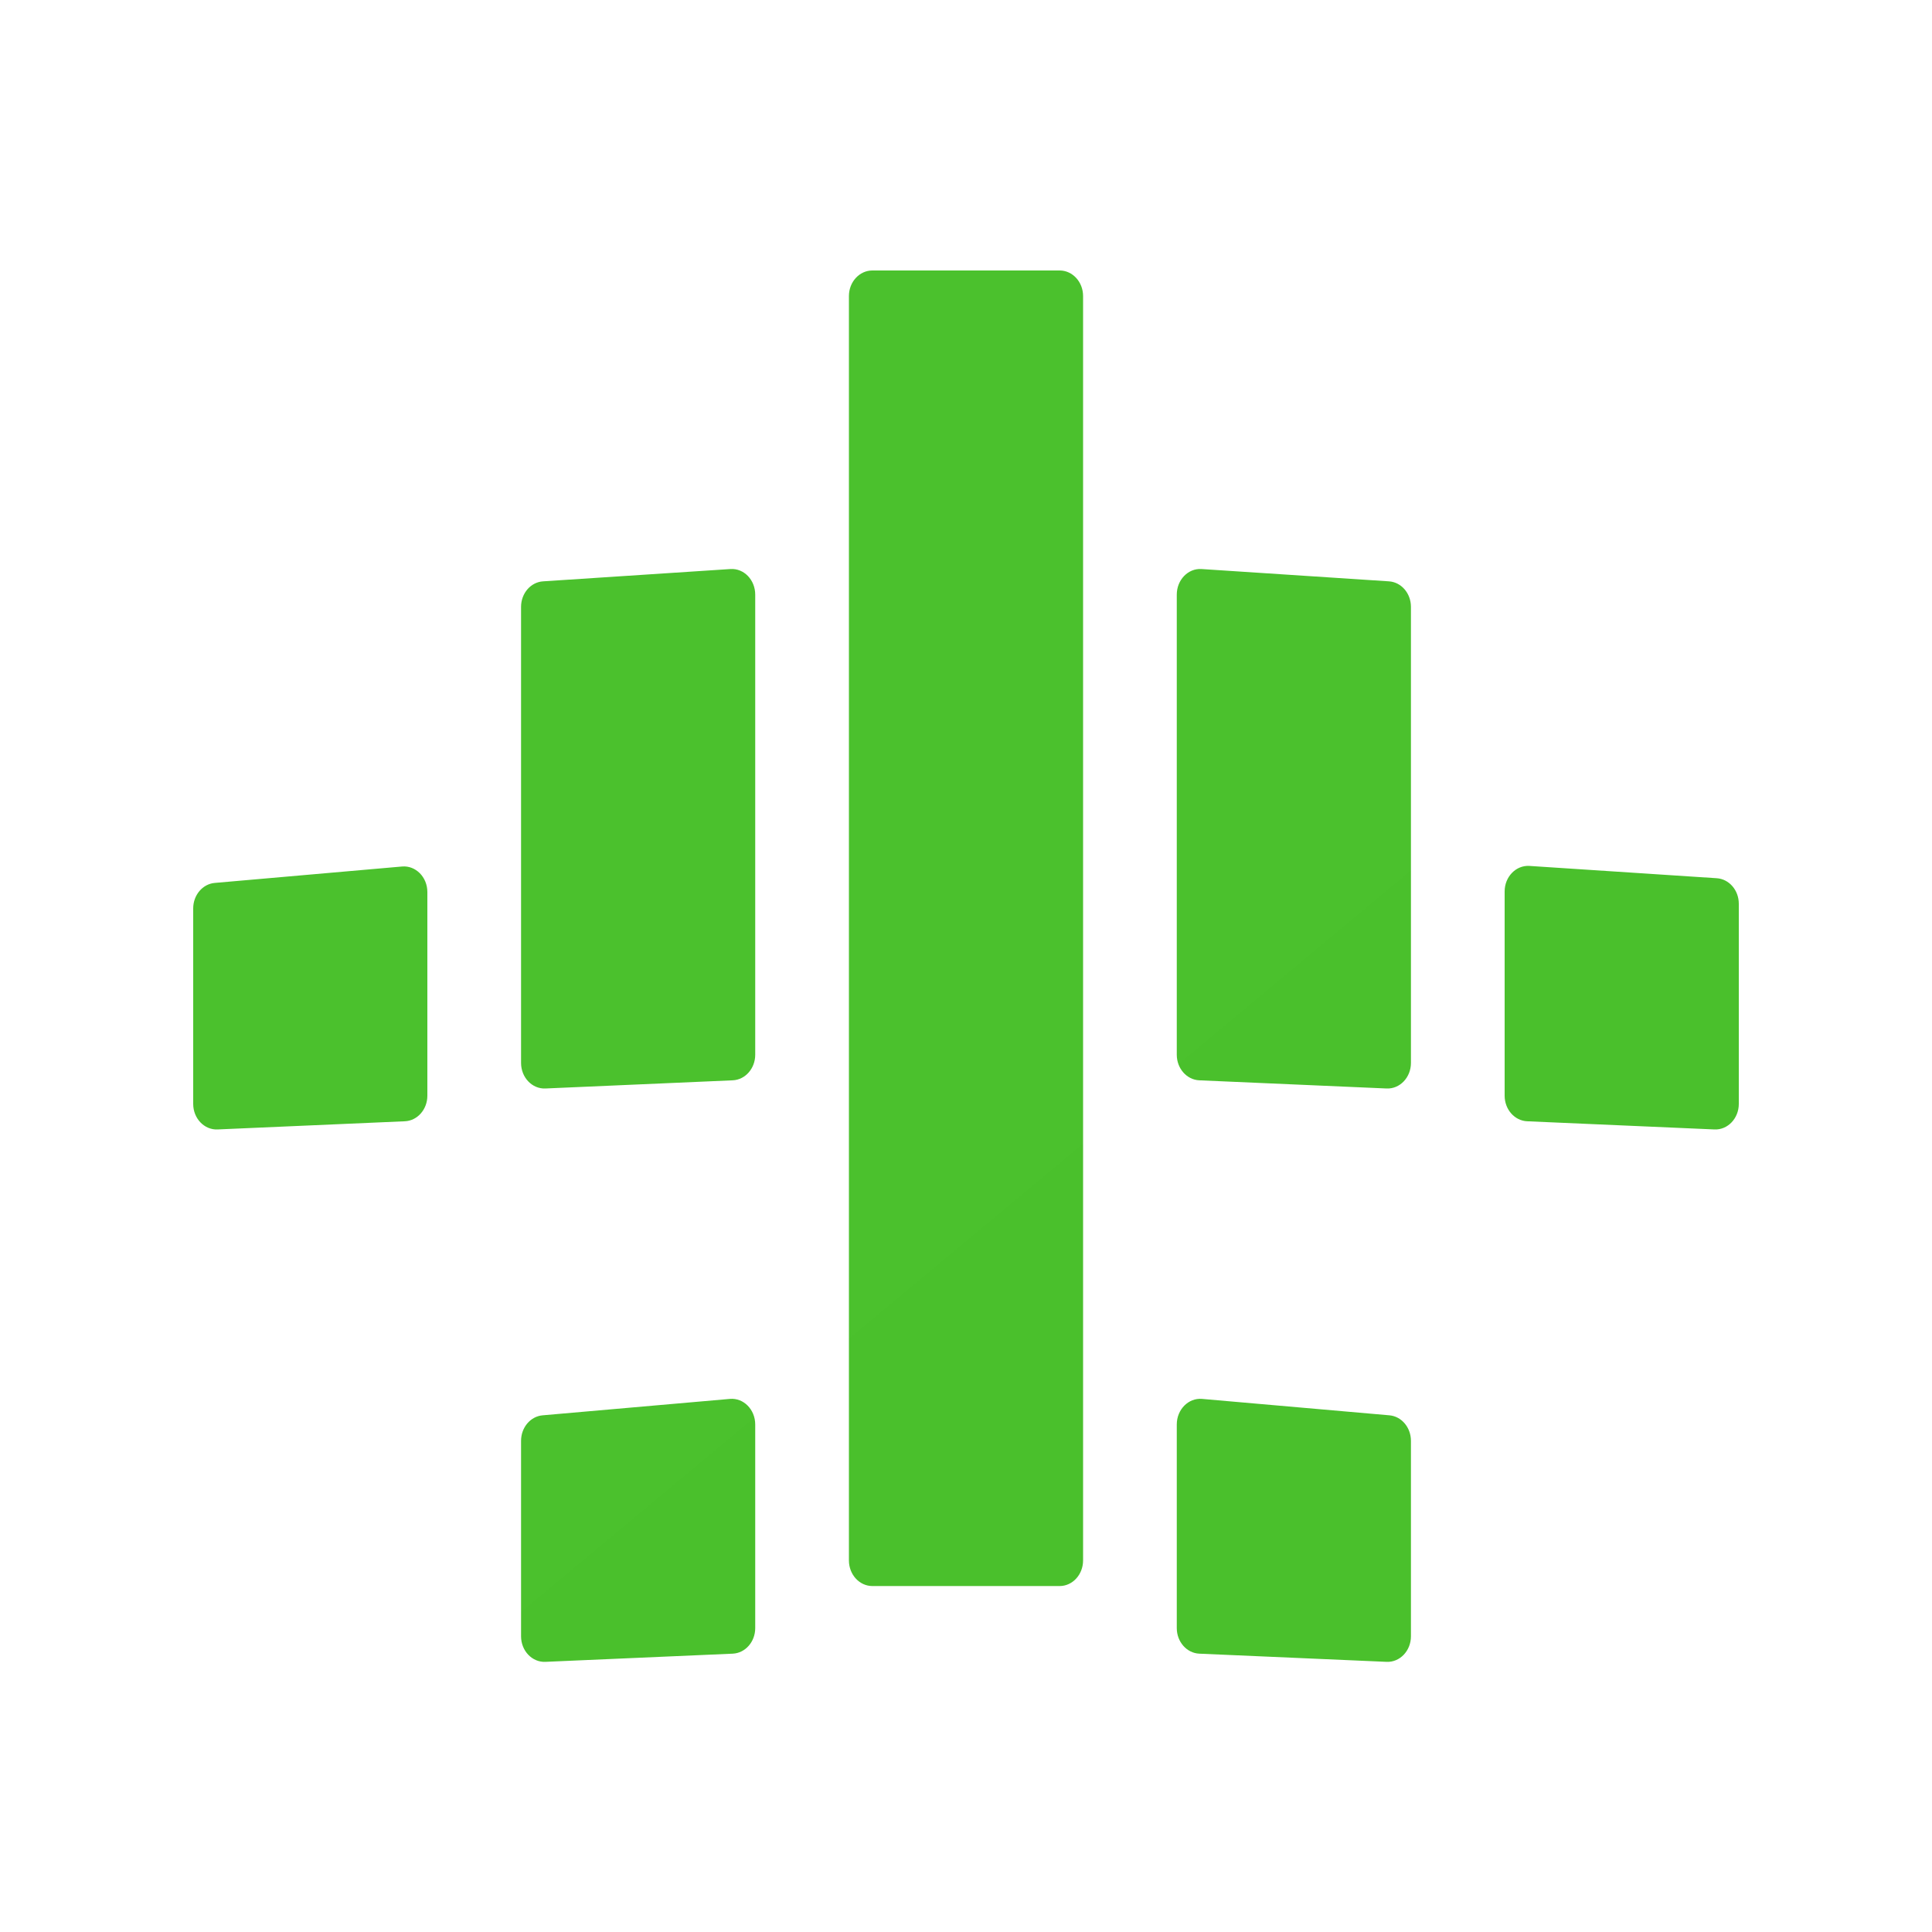 <svg width="30" height="30" viewBox="0 0 30 30" fill="none" xmlns="http://www.w3.org/2000/svg">
<rect width="30" height="30" fill="white"/>
<path fill-rule="evenodd" clip-rule="evenodd" d="M16.454 4.2C16.655 4.2 16.818 4.378 16.818 4.597V24.23C16.818 24.45 16.655 24.628 16.454 24.628H13.546C13.345 24.628 13.182 24.45 13.182 24.23V4.597C13.182 4.378 13.345 4.2 13.546 4.2H16.454ZM18.273 9.233C18.273 9.004 18.449 8.822 18.658 8.836L21.567 9.027C21.759 9.039 21.909 9.213 21.909 9.423V16.505C21.909 16.731 21.737 16.911 21.531 16.902L18.622 16.775C18.427 16.766 18.273 16.591 18.273 16.378V9.233ZM23.749 13.446C23.54 13.433 23.364 13.614 23.364 13.843V17.014C23.364 17.227 23.518 17.402 23.713 17.411L26.622 17.538C26.828 17.547 27 17.367 27 17.141V14.034C27 13.823 26.85 13.65 26.658 13.637L23.749 13.446ZM8.091 22.373C8.091 22.166 8.237 21.993 8.426 21.977L11.335 21.722C11.546 21.704 11.727 21.887 11.727 22.119V25.281C11.727 25.494 11.573 25.669 11.378 25.678L8.469 25.805C8.263 25.814 8.091 25.634 8.091 25.408V22.373ZM18.273 22.119C18.273 21.887 18.454 21.704 18.665 21.722L21.575 21.977C21.763 21.993 21.909 22.166 21.909 22.373V25.408C21.909 25.634 21.737 25.814 21.531 25.805L18.622 25.678C18.427 25.669 18.273 25.494 18.273 25.281V22.119ZM11.727 9.233C11.727 9.004 11.551 8.822 11.342 8.836L8.433 9.027C8.241 9.039 8.091 9.213 8.091 9.423V16.505C8.091 16.731 8.263 16.911 8.469 16.902L11.378 16.775C11.573 16.766 11.727 16.591 11.727 16.378V9.233ZM6.244 13.455C6.455 13.437 6.636 13.62 6.636 13.851V17.014C6.636 17.227 6.482 17.402 6.287 17.411L3.378 17.538C3.172 17.547 3 17.367 3 17.141V14.106C3 13.899 3.146 13.726 3.335 13.71L6.244 13.455Z" fill="url(#paint0_linear_69_2)"/>
<defs>
<linearGradient id="paint0_linear_69_2" x1="9" y1="10.5" x2="18" y2="21.3" gradientUnits="userSpaceOnUse">
<stop offset="0.505" stop-color="#4BC12D"/>
<stop offset="1" stop-color="#4AC02C"/>
</linearGradient>
</defs>
</svg>
